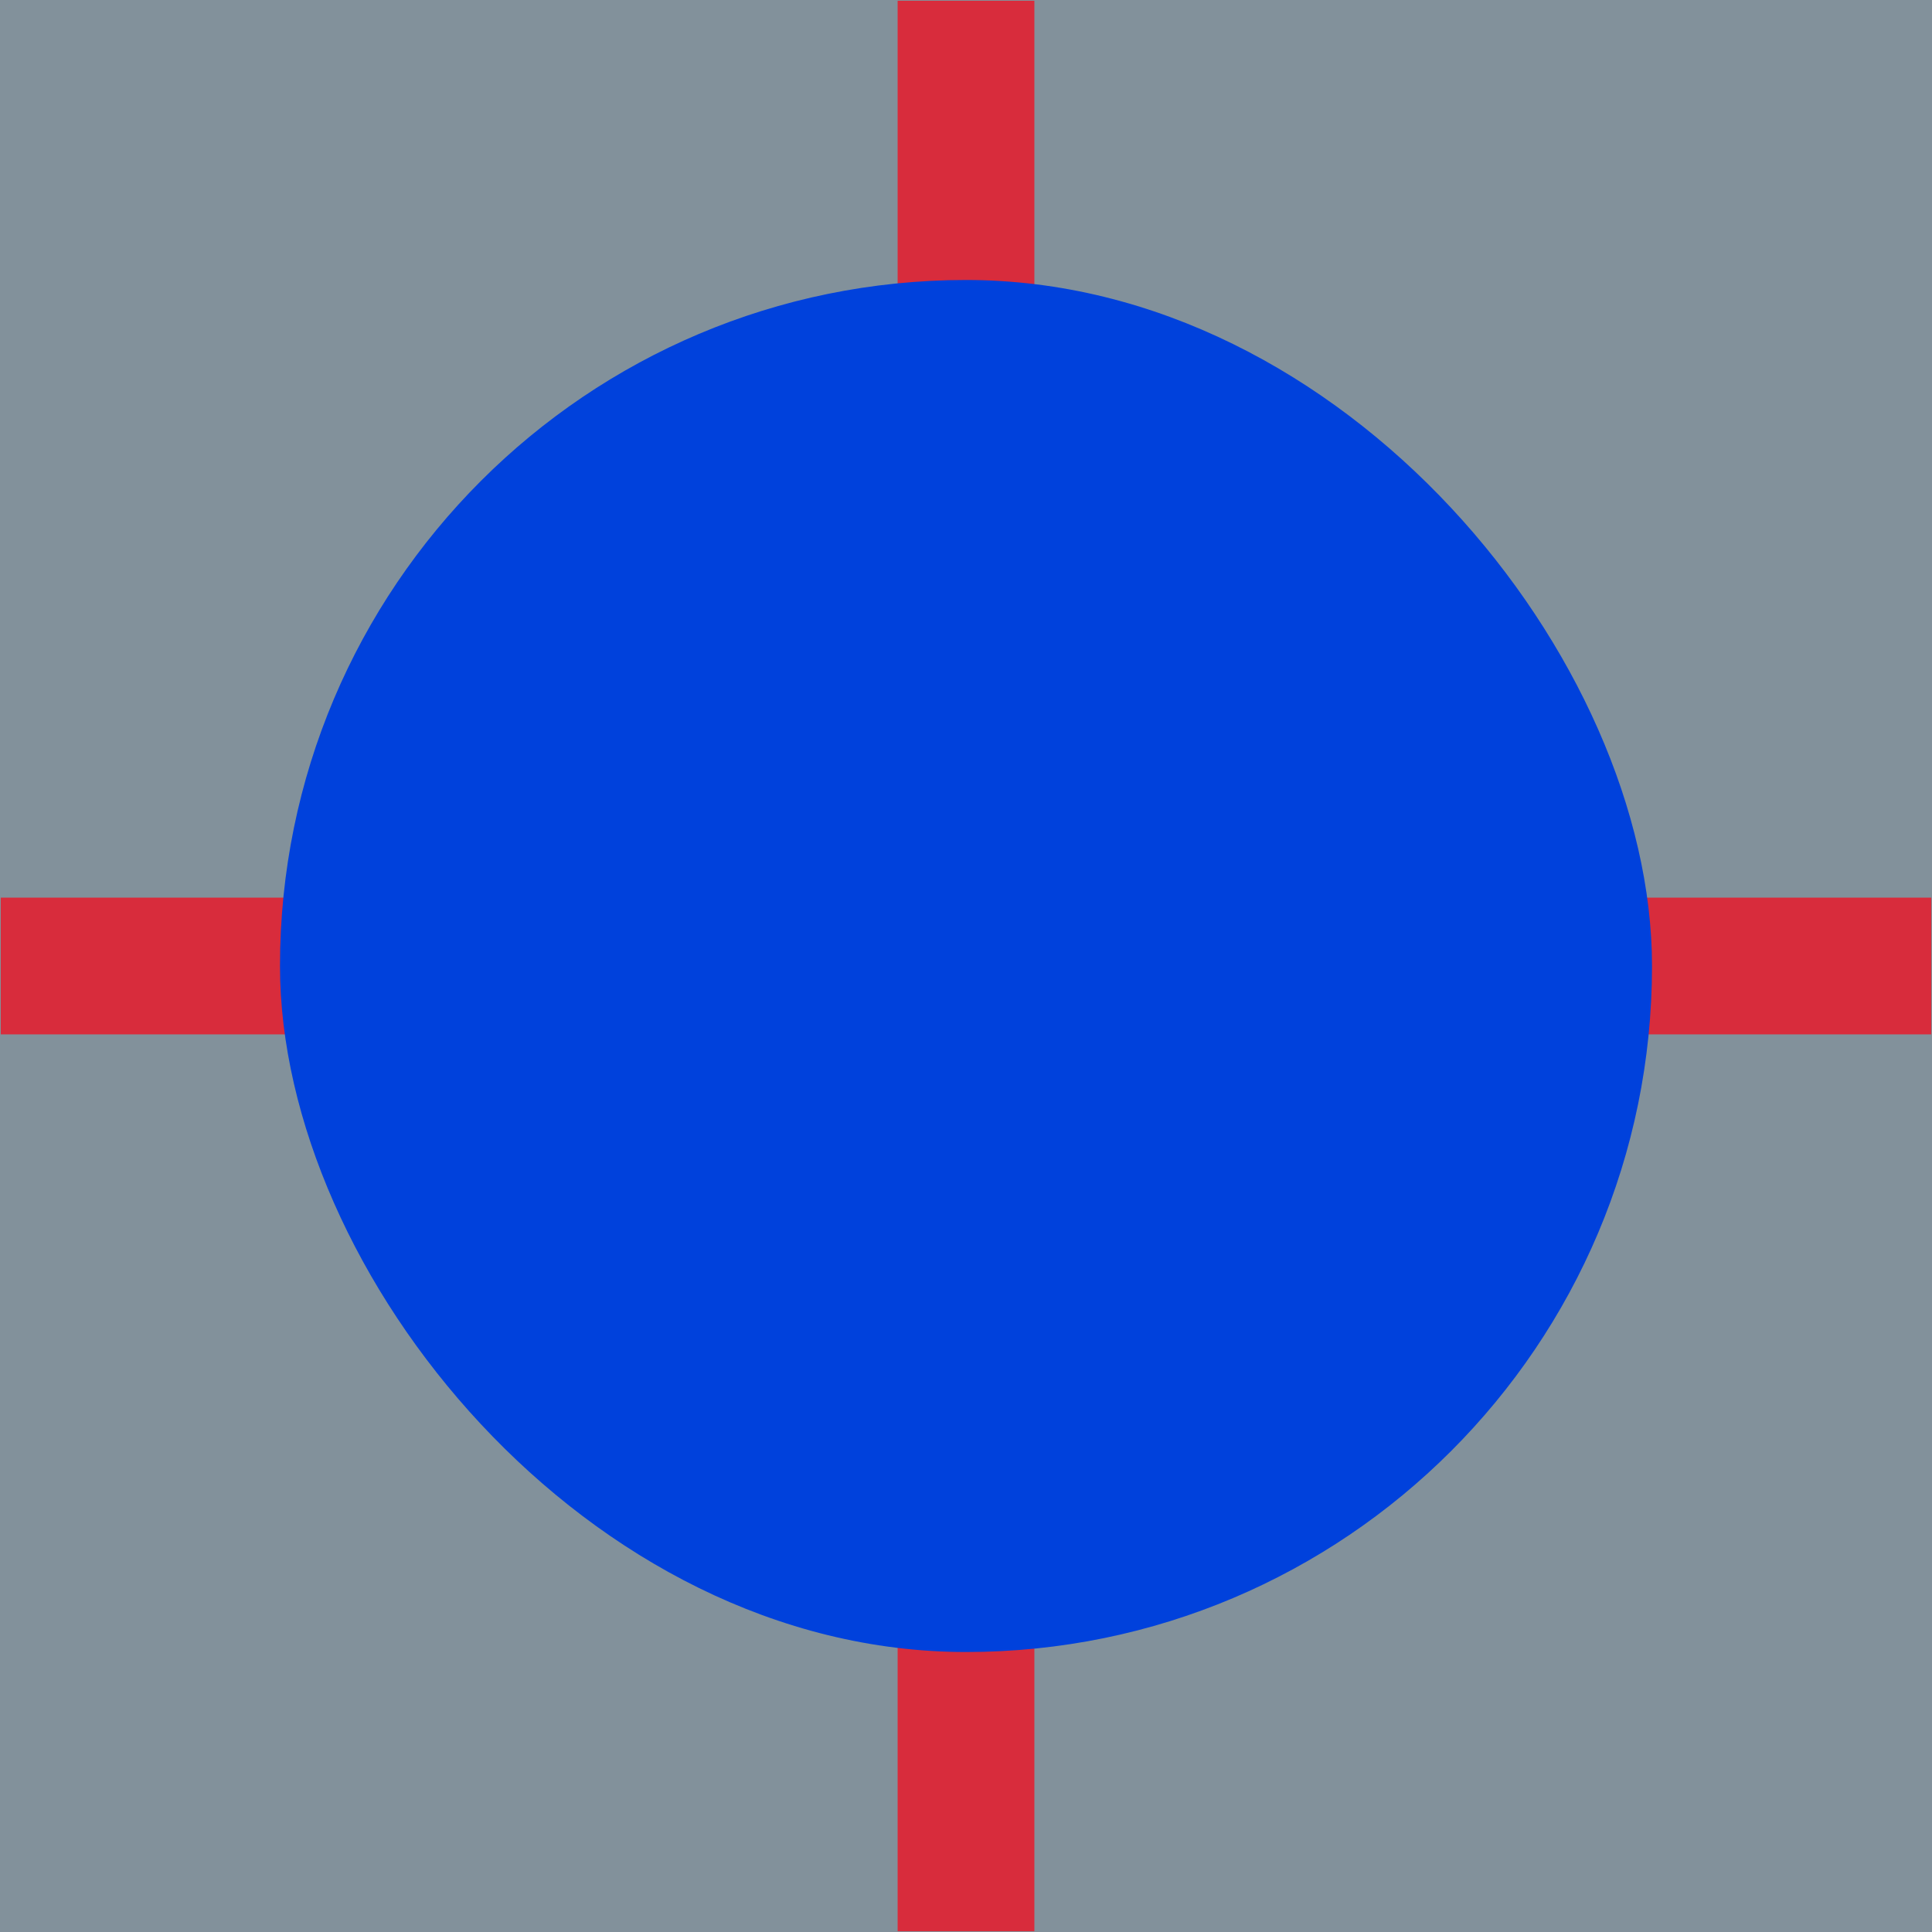 <?xml version="1.0" encoding="UTF-8"?>
<svg xmlns="http://www.w3.org/2000/svg" viewBox="0 0 128 128">
  <defs>
    <style>
      .cls-1 {
        fill: #82919b;
      }

      .cls-1, .cls-2, .cls-3 {
        stroke-width: 0px;
      }

      .cls-2 {
        fill: #d82c3c;
      }

      .cls-3 {
        fill: #0041dc;
      }
    </style>
  </defs>
  <g id="Major">
    <rect class="cls-1" x="0" y="0" width="128" height="128"/>
  </g>
  <g id="Career">
    <polygon class="cls-2" points="68.53 59.47 68.53 .05 59.47 .05 59.47 59.47 .05 59.47 .05 68.53 59.47 68.53 59.47 127.95 68.53 127.95 68.53 68.53 127.95 68.53 127.95 59.47 68.53 59.47"/>
    <rect class="cls-3" x="18.55" y="18.55" width="90.9" height="90.9" rx="45.45" ry="45.45"/>
  </g>
</svg>